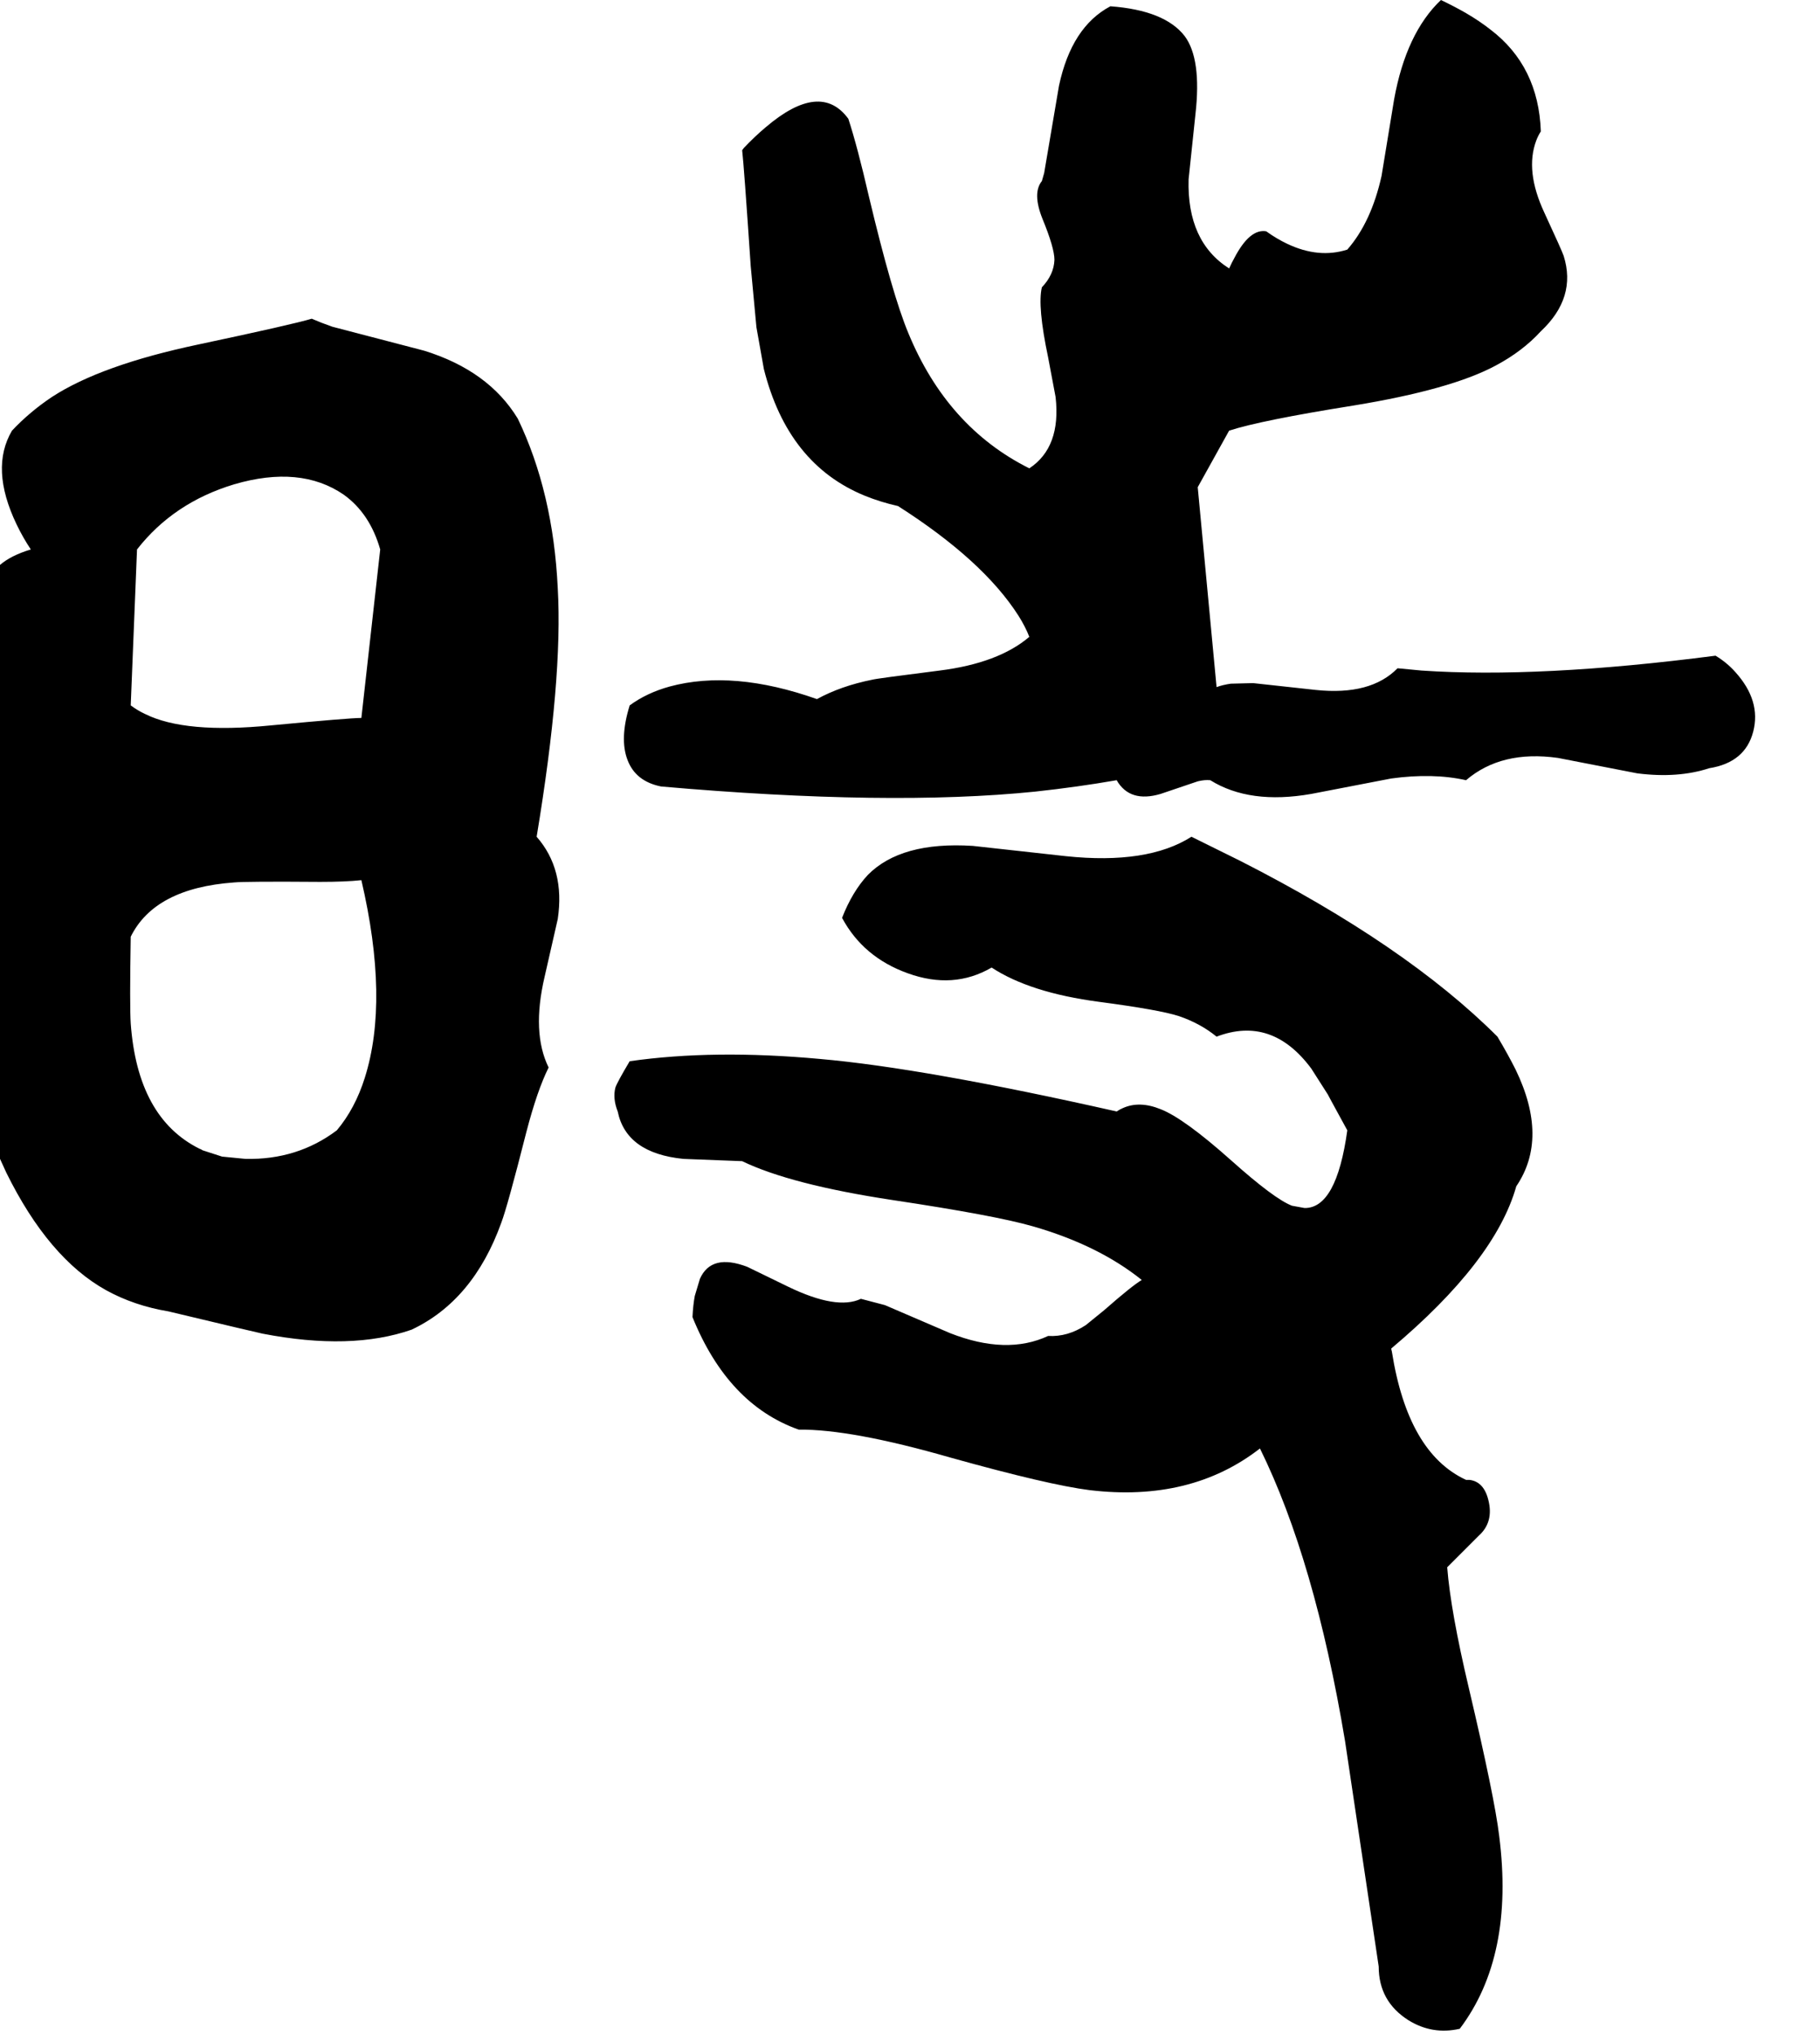 <svg xmlns="http://www.w3.org/2000/svg" viewBox="494 0 3188 3563">
<g transform="matrix(1 0 0 -1 0 2944)">
<path d="M3499 1796Q3190 1756 2984 1770Q2962 1772 2942 1774Q2895 1726 2799 1736L2689 1748L2650 1747Q2636 1745 2625 1741L2592 2091L2647 2190Q2702 2208 2865 2234Q3036 2262 3114 2304Q3161 2329 3193 2364Q3256 2423 3233 2496Q3230 2505 3199 2572Q3165 2645 3185 2698Q3188 2706 3193 2714Q3189 2828 3105 2892Q3086 2907 3062 2921Q3043 2932 3018 2944Q2957 2886 2936 2770L2914 2636Q2896 2555 2854 2507Q2804 2491 2749 2517Q2730 2526 2712 2539Q2683 2544 2656 2492Q2652 2485 2647 2474Q2573 2521 2576 2630Q2577 2640 2588 2744Q2599 2841 2569 2881Q2534 2926 2439 2933Q2371 2897 2349 2794L2323 2641Q2321 2634 2319 2627Q2302 2606 2320 2561Q2341 2510 2341 2489Q2340 2463 2319 2441Q2311 2408 2330 2318L2343 2249Q2353 2161 2297 2124Q2153 2196 2085 2361Q2057 2428 2016 2600Q1996 2687 1980 2736Q1931 2803 1835 2721Q1816 2705 1797 2685L1794 2681Q1797 2656 1809 2478L1819 2371L1832 2298Q1874 2131 2009 2076Q2036 2065 2067 2058Q2216 1963 2278 1866Q2290 1847 2297 1829Q2243 1783 2140 1770Q2029 1756 2022 1754Q1967 1743 1925 1720Q1778 1772 1667 1742Q1627 1731 1597 1709Q1579 1651 1593 1614Q1607 1576 1652 1567Q2052 1532 2307 1558Q2381 1566 2450 1578Q2473 1538 2527 1554L2592 1576Q2604 1579 2614 1578Q2683 1535 2791 1554L2931 1581Q3004 1591 3062 1578Q3124 1631 3223 1617L3362 1590Q3433 1581 3488 1599Q3551 1609 3565 1663Q3579 1717 3534 1767Q3519 1784 3499 1796ZM1434 1479Q1480 1756 1471 1914Q1463 2082 1401 2211Q1350 2295 1237 2330L1076 2372Q1056 2379 1040 2386Q1007 2376 842 2341Q671 2305 585 2249Q546 2223 515 2190Q476 2124 523 2026Q534 2003 548 1982Q478 1961 470 1914Q468 1899 472 1884Q407 1795 407 1664L415 1473L411 1403Q409 1386 406 1370Q391 1332 412 1264Q433 1196 430 1167Q428 1135 406 1108L505 891Q579 741 680 685Q729 658 789 648Q944 611 954 609Q1109 579 1215 616Q1323 667 1372 803Q1383 832 1416 962Q1435 1035 1455 1075Q1425 1136 1448 1234Q1470 1330 1471 1335Q1484 1422 1434 1479ZM1084 965Q1015 913 924 915L883 919L849 930Q846 932 843 933Q735 987 723 1152Q721 1182 723 1304Q765 1389 904 1399Q924 1401 1055 1400Q1099 1400 1127 1403Q1176 1193 1133 1057Q1116 1003 1084 965ZM1127 1687Q1106 1687 969 1674Q818 1659 748 1694Q735 1700 723 1709L734 1982Q798 2064 904 2096Q1020 2130 1096 2078Q1142 2045 1160 1982ZM2581 1479Q2504 1430 2361 1445L2198 1463Q2072 1471 2014 1412Q1987 1383 1969 1337Q2006 1268 2084 1240Q2164 1211 2231 1250Q2298 1206 2419 1190Q2525 1176 2559 1165Q2597 1152 2625 1129Q2722 1166 2791 1073L2821 1026Q2814 1038 2854 965Q2835 828 2779 829L2757 833Q2726 845 2651 912Q2568 986 2527 1002Q2490 1017 2461 1004Q2456 1002 2450 998Q2113 1074 1930 1090Q1744 1107 1597 1086Q1575 1049 1572 1040Q1567 1021 1576 998Q1591 925 1691 915L1794 911Q1879 870 2057 843Q2237 816 2303 797Q2418 764 2494 703Q2477 693 2428 650L2396 624Q2364 603 2330 605Q2257 571 2158 610L2044 659L2002 670Q1960 650 1875 691L1803 726Q1740 750 1720 705L1711 675Q1708 659 1707 638Q1769 485 1893 441Q1985 442 2159 392Q2331 344 2403 335Q2580 314 2701 408Q2797 213 2850 -104L2909 -499Q2909 -560 2961 -593Q3003 -619 3051 -608Q3147 -481 3120 -270Q3112 -203 3067 -12Q3035 123 3029 200L3084 255Q3111 279 3101 318Q3093 350 3068 353H3062Q2960 400 2932 578Q2931 581 2931 583Q3113 736 3150 867Q3207 951 3149 1071Q3136 1097 3117 1129Q2957 1289 2666 1437Z" />
</g>
</svg>